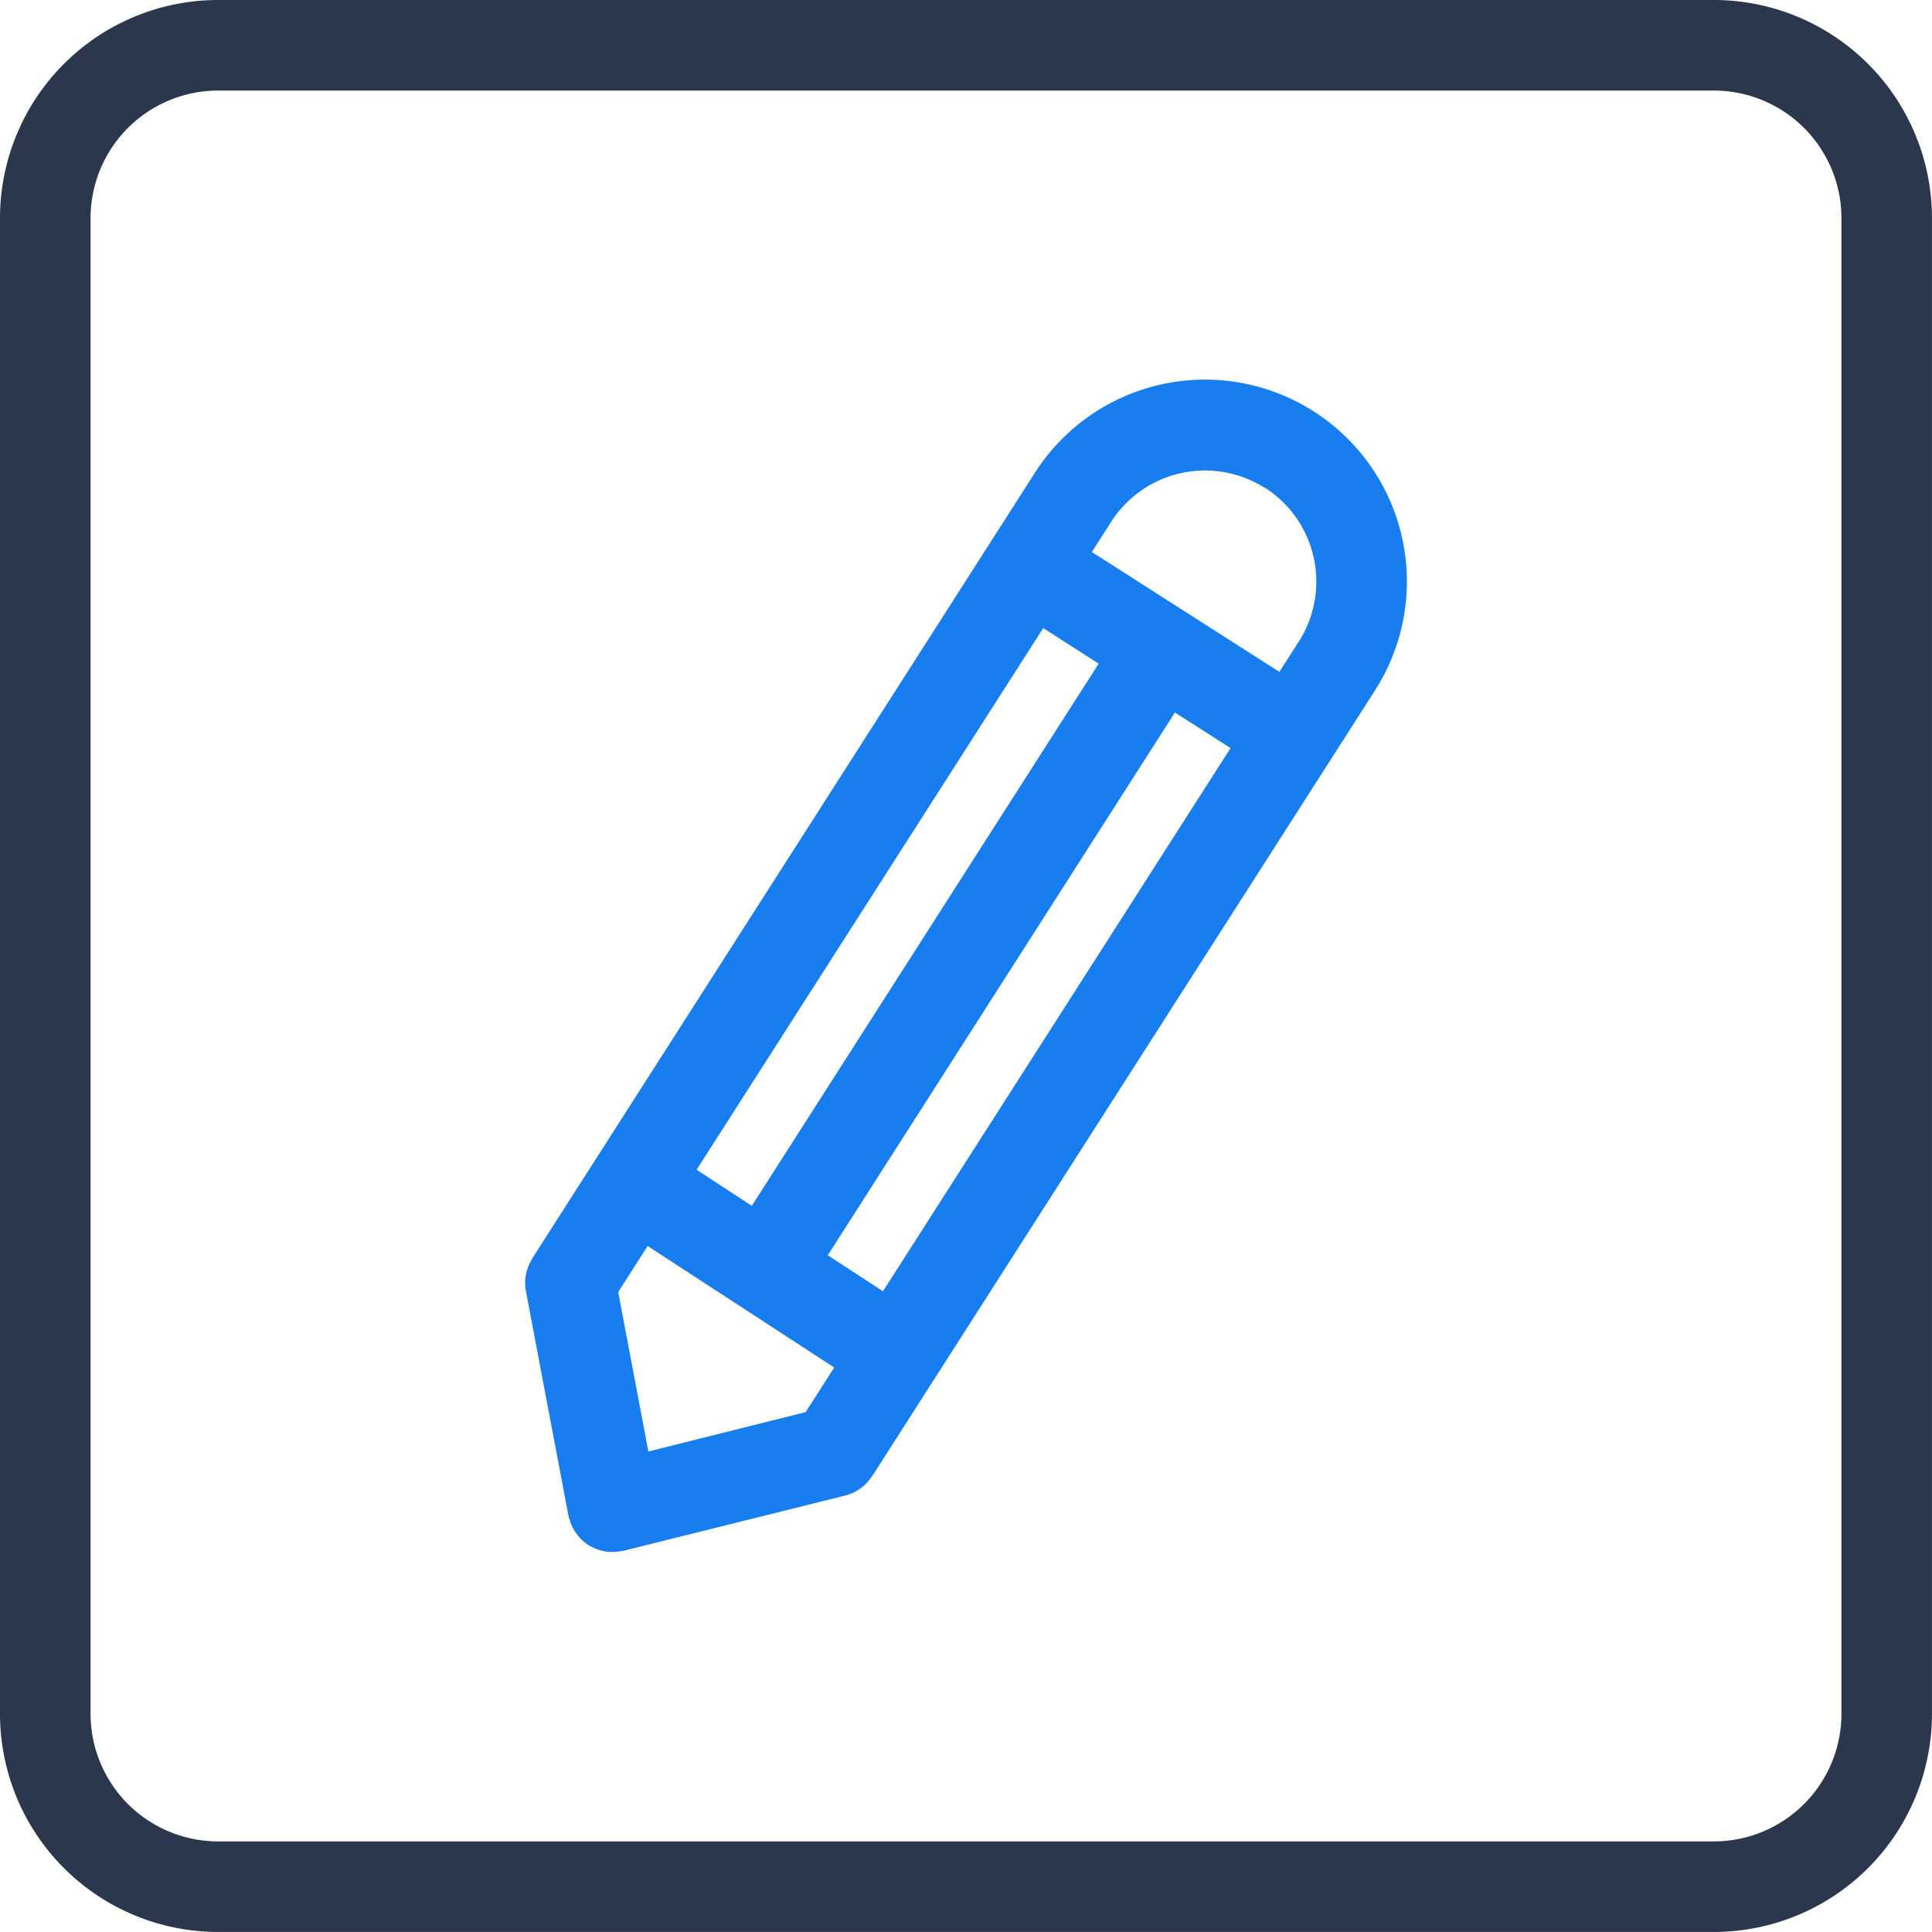 <svg id="Layer_1" data-name="Layer 1" xmlns="http://www.w3.org/2000/svg" viewBox="0 0 560.01 560"><defs><style>.cls-1{fill:#2b374c;}.cls-2{fill:#187dee;}</style></defs><title>icn6</title><path class="cls-1" d="M496.84,560H63.16A63.24,63.24,0,0,1,0,496.83V63.17A63.24,63.24,0,0,1,63.16,0H496.84A63.24,63.24,0,0,1,560,63.16V496.84A63.24,63.24,0,0,1,496.84,560ZM63.16,26.25A37,37,0,0,0,26.25,63.16V496.83a37,37,0,0,0,36.91,36.92H496.84a37,37,0,0,0,36.92-36.92V63.17a37,37,0,0,0-36.91-36.92Z"/><path class="cls-2" d="M253.11,427.42l17.59-27.5c.06-.09.14-.15.2-.24s.1-.23.17-.33L398.56,200.11A58.51,58.51,0,0,0,300,137L154.28,364.76l.06,0a13,13,0,0,0-1.9,9.48l12.31,65c0,.18.12.34.16.51a1.62,1.62,0,0,0,0,.23c0,.14.13.23.17.37a13.26,13.26,0,0,0,1.9,4.08c.08.11.18.19.26.31a12.87,12.87,0,0,0,3.31,3.11h0a13.22,13.22,0,0,0,4.21,1.7l.39.11a13.64,13.64,0,0,0,4.51,0,2.54,2.54,0,0,1,.39,0c.09,0,.14-.08.22-.1s.35,0,.53-.07L245,433.5a13,13,0,0,0,7.81-5.69l0,0,.12-.18a1.53,1.53,0,0,1,.15-.23Zm-65.17-6.69-8.75-46.22,8.54-13.34,54.07,35.22-8.27,12.92Zm68-46.45-16-10.43L340.56,206.53l16.13,10.31Zm62.52-181.91L217.92,349.52l-16-10.46,100.47-157Zm48.2-51A32.3,32.3,0,0,1,376.44,186l-5.6,8.75L316.48,160l5.6-8.75a32.3,32.3,0,0,1,44.58-9.79Z"/></svg>